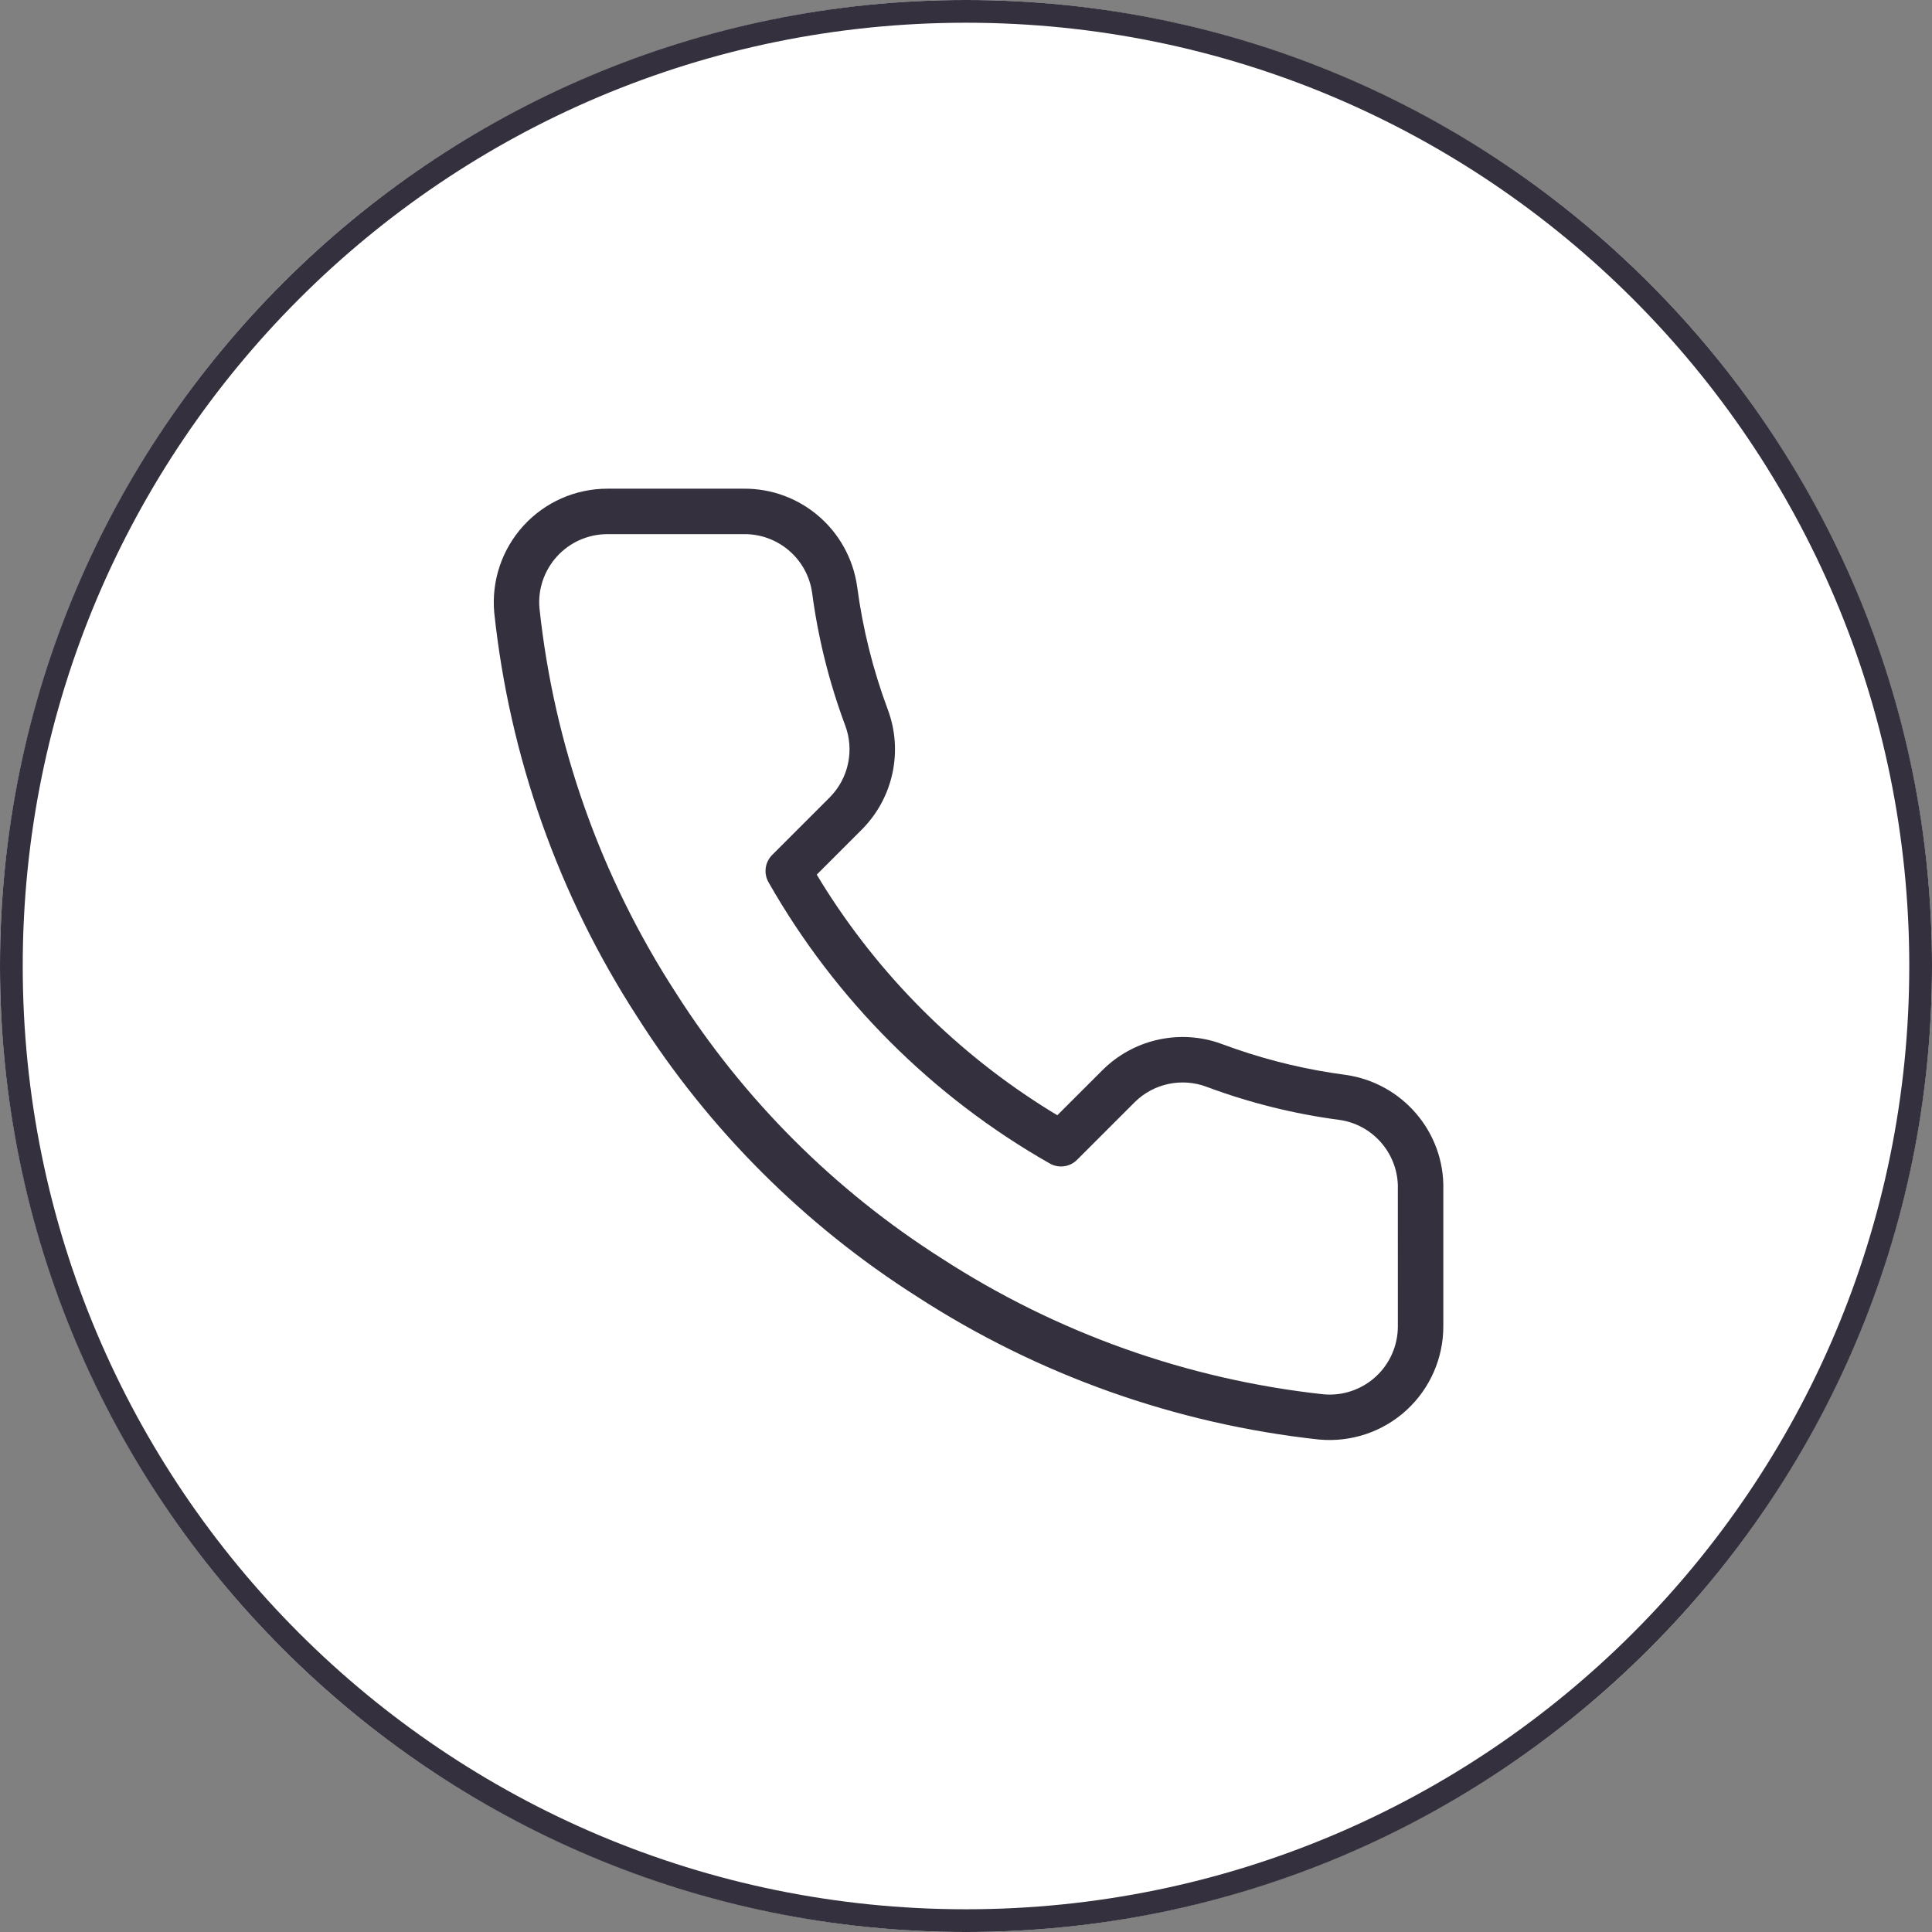 <svg width="85" height="85" viewBox="0 0 85 85" fill="none" xmlns="http://www.w3.org/2000/svg">
<rect x="0" y="0" width="85" height="85" fill="#808080" stroke="none"/>
<circle cx="42.5" cy="42.5" r="42.5" fill="white"/>
<path fill-rule="evenodd" clip-rule="evenodd" d="M42.5 0C19.028 0 0 19.028 0 42.5C0 65.972 19.028 85 42.5 85C65.972 85 85 65.972 85 42.5C85 19.028 65.972 0 42.5 0ZM42.5 1C65.42 1 84 19.58 84 42.5C84 65.42 65.42 84 42.5 84C19.58 84 1 65.42 1 42.5C1 19.58 19.58 1 42.5 1ZM32.71 21.5L26.72 21.5C25.315 21.501 23.977 22.093 23.031 23.129C22.085 24.166 21.618 25.552 21.744 26.95C22.419 33.304 24.575 39.394 28.041 44.744C31.185 49.693 35.387 53.895 40.344 57.044C45.661 60.492 51.722 62.648 58.032 63.334C59.452 63.463 60.843 62.992 61.88 62.041C62.918 61.089 63.506 59.744 63.5 58.336L63.5 52.34C63.563 49.827 61.714 47.645 59.2 47.29C57.551 47.072 55.937 46.692 54.373 46.153L53.56 45.863C51.794 45.295 49.847 45.754 48.517 47.069L46.519 49.065L46.215 48.882C42.11 46.348 38.652 42.89 36.118 38.785L35.934 38.48L37.927 36.487C39.304 35.095 39.743 33.035 39.056 31.208C38.406 29.466 37.955 27.655 37.711 25.809C37.359 23.315 35.22 21.475 32.71 21.5ZM26.721 23.5L32.73 23.5C34.236 23.485 35.519 24.589 35.73 26.08C35.992 28.066 36.48 30.024 37.183 31.91C37.596 33.008 37.333 34.244 36.509 35.077L33.973 37.613C33.655 37.931 33.588 38.423 33.811 38.814C36.747 43.978 41.022 48.253 46.186 51.189C46.577 51.412 47.069 51.345 47.387 51.027L49.927 48.487C50.756 47.667 51.992 47.404 53.088 47.816C54.976 48.52 56.934 49.008 58.929 49.271C60.369 49.474 61.449 50.689 61.499 52.133L61.5 58.34C61.503 59.189 61.151 59.996 60.528 60.567C59.906 61.138 59.071 61.42 58.23 61.344C52.249 60.694 46.487 58.644 41.424 55.361C36.708 52.364 32.716 48.372 29.724 43.664C26.425 38.571 24.374 32.78 23.734 26.754C23.66 25.931 23.94 25.099 24.508 24.477C25.076 23.855 25.879 23.501 26.721 23.5Z" fill="#34303D"/>
<mask id="mask0" mask-type="alpha" maskUnits="userSpaceOnUse" x="0" y="0" width="85" height="85">
<path fill-rule="evenodd" clip-rule="evenodd" d="M42.5 0C19.028 0 0 19.028 0 42.5C0 65.972 19.028 85 42.5 85C65.972 85 85 65.972 85 42.5C85 19.028 65.972 0 42.5 0ZM42.5 1C65.42 1 84 19.58 84 42.5C84 65.42 65.42 84 42.5 84C19.58 84 1 65.42 1 42.5C1 19.58 19.58 1 42.5 1ZM32.71 21.5L26.72 21.5C25.315 21.501 23.977 22.093 23.031 23.129C22.085 24.166 21.618 25.552 21.744 26.95C22.419 33.304 24.575 39.394 28.041 44.744C31.185 49.693 35.387 53.895 40.344 57.044C45.661 60.492 51.722 62.648 58.032 63.334C59.452 63.463 60.843 62.992 61.88 62.041C62.918 61.089 63.506 59.744 63.5 58.336L63.5 52.34C63.563 49.827 61.714 47.645 59.2 47.29C57.551 47.072 55.937 46.692 54.373 46.153L53.56 45.863C51.794 45.295 49.847 45.754 48.517 47.069L46.519 49.065L46.215 48.882C42.11 46.348 38.652 42.89 36.118 38.785L35.934 38.48L37.927 36.487C39.304 35.095 39.743 33.035 39.056 31.208C38.406 29.466 37.955 27.655 37.711 25.809C37.359 23.315 35.22 21.475 32.71 21.5ZM26.721 23.5L32.73 23.5C34.236 23.485 35.519 24.589 35.73 26.08C35.992 28.066 36.48 30.024 37.183 31.91C37.596 33.008 37.333 34.244 36.509 35.077L33.973 37.613C33.655 37.931 33.588 38.423 33.811 38.814C36.747 43.978 41.022 48.253 46.186 51.189C46.577 51.412 47.069 51.345 47.387 51.027L49.927 48.487C50.756 47.667 51.992 47.404 53.088 47.816C54.976 48.52 56.934 49.008 58.929 49.271C60.369 49.474 61.449 50.689 61.499 52.133L61.5 58.34C61.503 59.189 61.151 59.996 60.528 60.567C59.906 61.138 59.071 61.42 58.23 61.344C52.249 60.694 46.487 58.644 41.424 55.361C36.708 52.364 32.716 48.372 29.724 43.664C26.425 38.571 24.374 32.78 23.734 26.754C23.66 25.931 23.94 25.099 24.508 24.477C25.076 23.855 25.879 23.501 26.721 23.5Z" fill="white"/>
</mask>
<g mask="url(#mask0)">
</g>
</svg>
